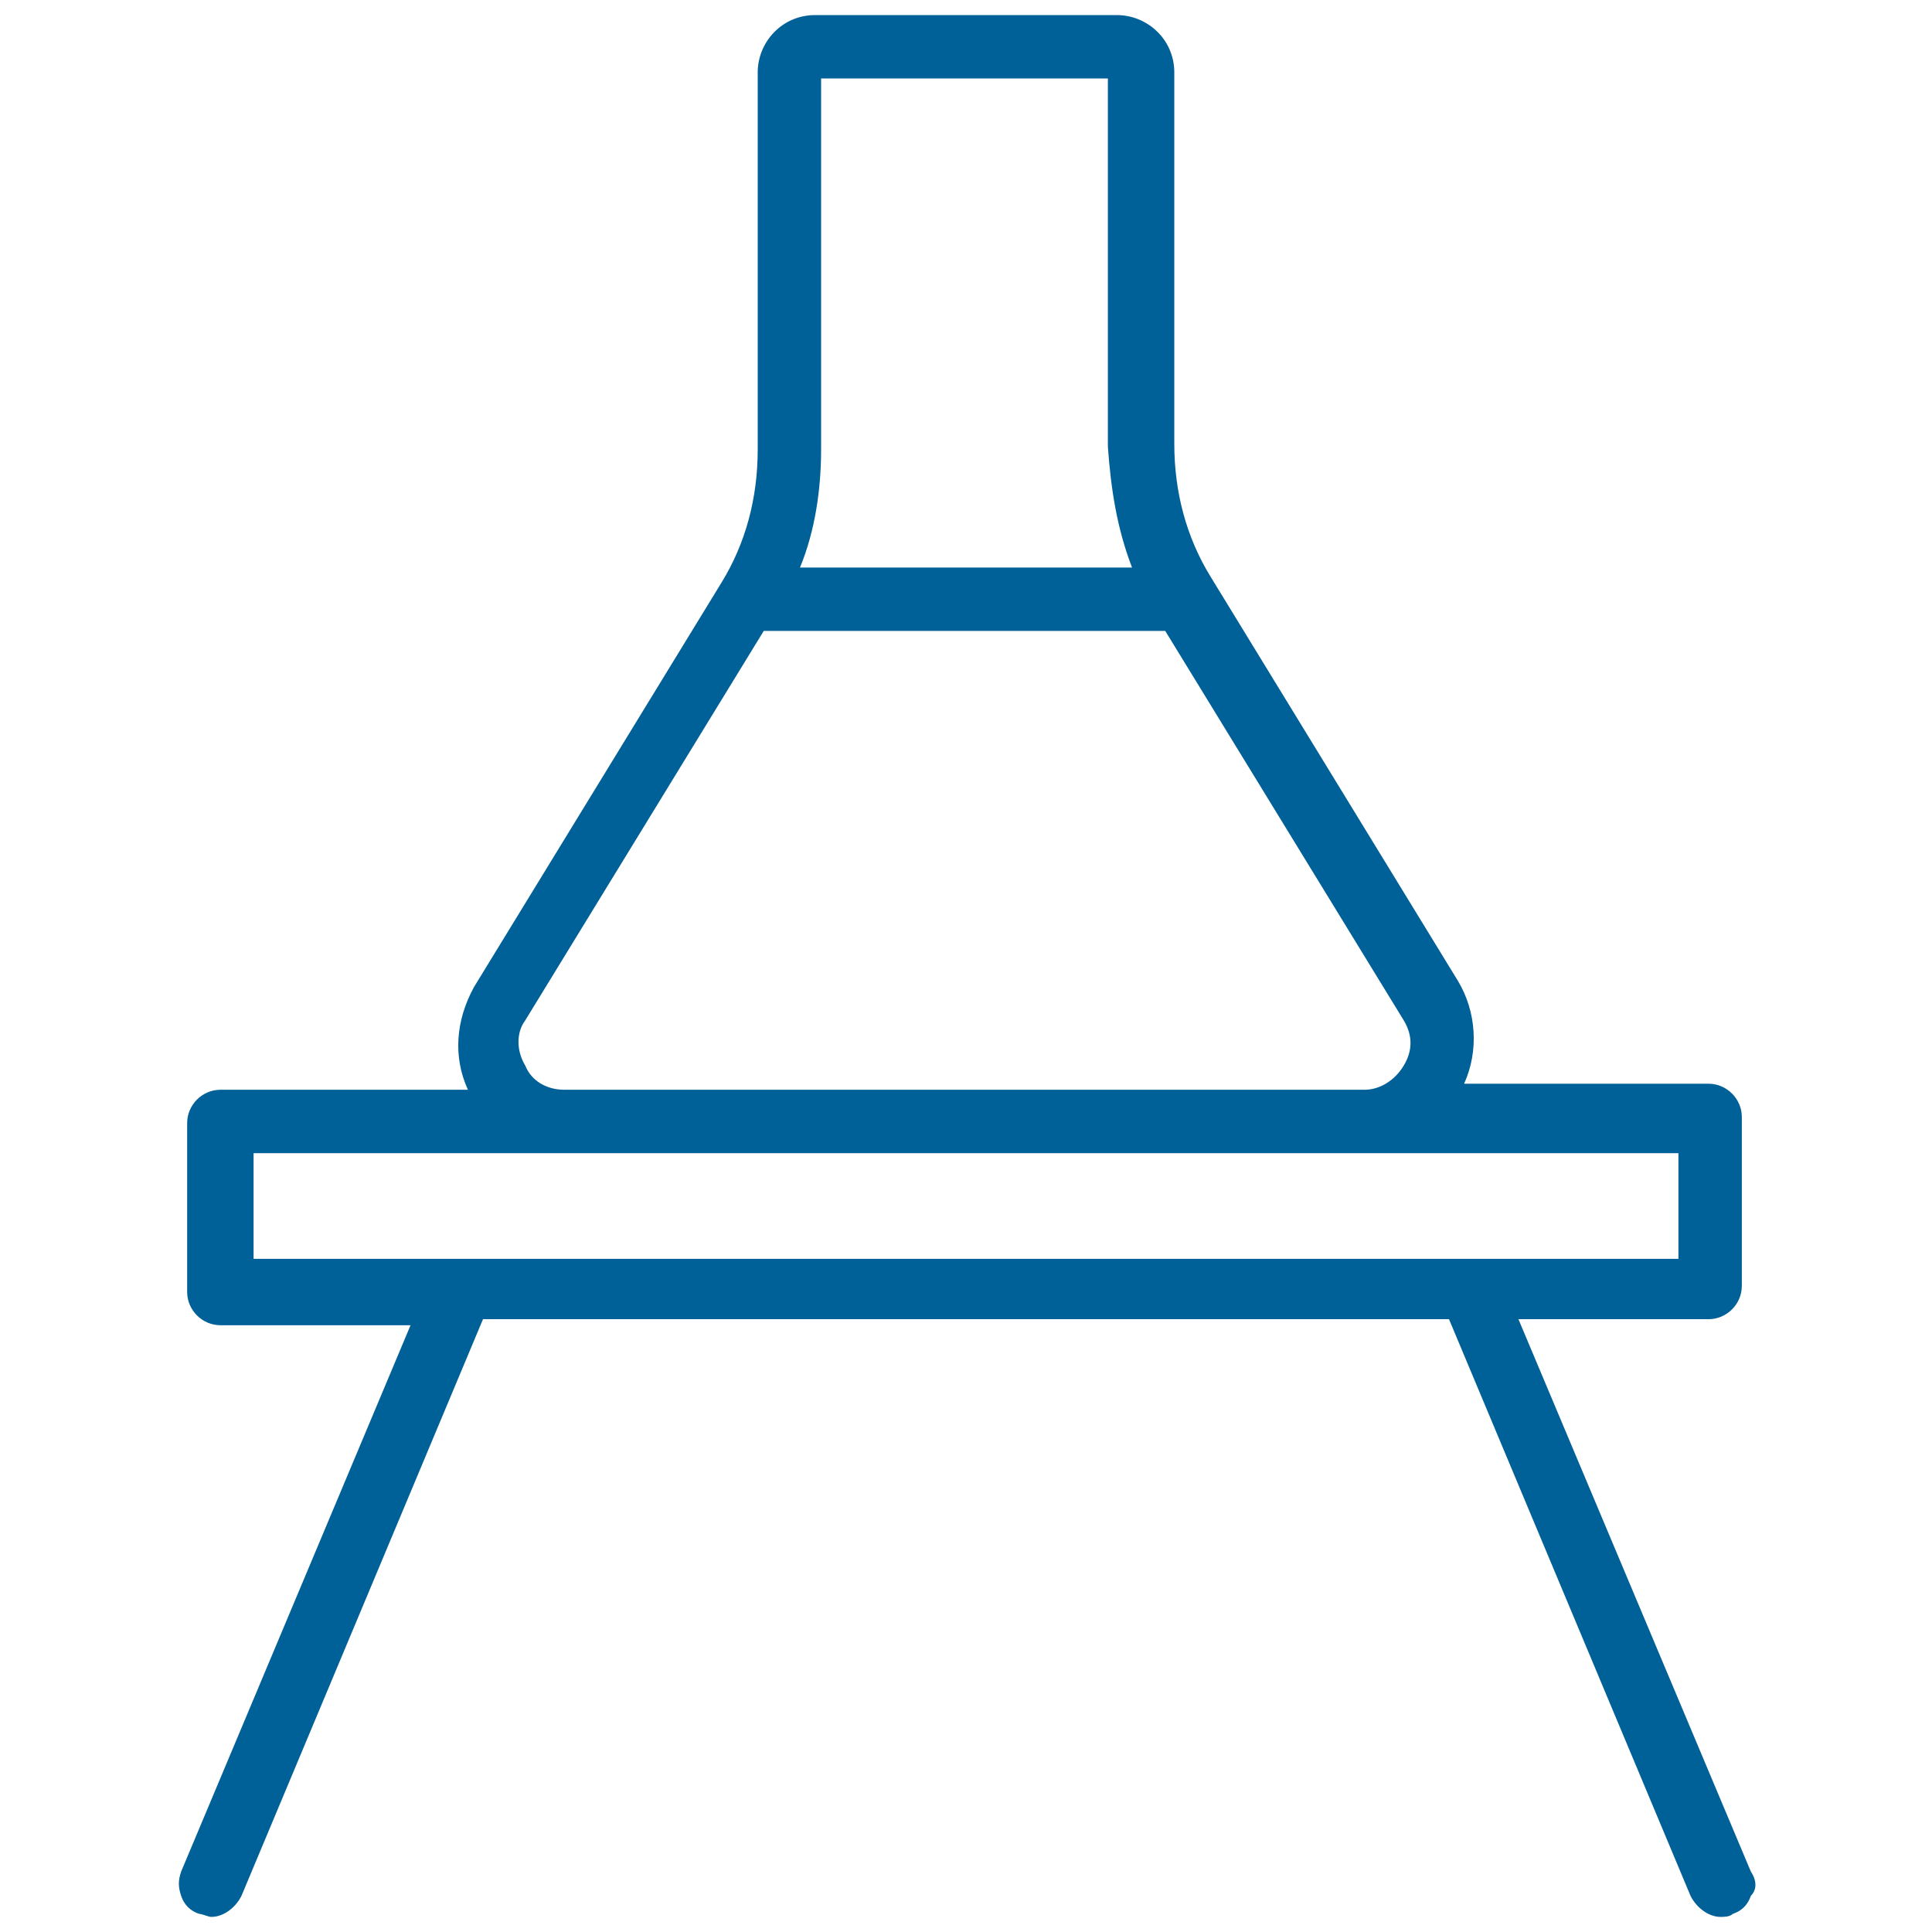 <?xml version="1.0" encoding="utf-8"?>
<!-- Generator: Adobe Illustrator 25.1.0, SVG Export Plug-In . SVG Version: 6.00 Build 0)  -->
<svg version="1.1" id="Layer_1" xmlns="http://www.w3.org/2000/svg" xmlns:xlink="http://www.w3.org/1999/xlink" x="0px" y="0px"
	 viewBox="0 0 64 64" style="enable-background:new 0 0 64 64;" xml:space="preserve">
<style type="text/css">
	.st0{fill:#006098;}
</style>
<path class="st0" d="M58,62l-7.7-18.3h6.3c0.6,0,1.1-0.5,1.1-1.1v-5.6c0-0.6-0.5-1.1-1.1-1.1h-8.1c0.5-1.1,0.4-2.4-0.2-3.4
	l-8.2-13.4c-0.8-1.3-1.2-2.8-1.2-4.4V2.4c0-1.1-0.9-1.9-1.9-1.9H27c-1.1,0-1.9,0.9-1.9,1.9v12.5c0,1.6-0.4,3.1-1.2,4.4l-8.2,13.4
	c-0.6,1.1-0.7,2.3-0.2,3.4H7.3c-0.6,0-1.1,0.5-1.1,1.1v5.6c0,0.6,0.5,1.1,1.1,1.1h6.3L6,62c-0.1,0.3-0.1,0.5,0,0.8
	c0.1,0.3,0.3,0.5,0.6,0.6c0.1,0,0.3,0.1,0.4,0.1c0.4,0,0.8-0.3,1-0.7l8-19.1H48l8,19.1c0.2,0.4,0.6,0.7,1,0.7c0.1,0,0.3,0,0.4-0.1
	c0.3-0.1,0.5-0.3,0.6-0.6C58.2,62.6,58.2,62.3,58,62z M37.5,18.8H26.5c0.5-1.2,0.7-2.6,0.7-3.9l0-12.3l9.5,0v12.2
	C36.8,16.2,37,17.5,37.5,18.8z M17.4,33.8l7.9-12.9h13.3l7.9,12.9c0.3,0.5,0.3,1,0,1.5c-0.3,0.5-0.8,0.8-1.3,0.8H18.7
	c-0.6,0-1.1-0.3-1.3-0.8C17.1,34.8,17.1,34.2,17.4,33.8z M55.6,38.2v3.5H8.4v-3.5H55.6z"/>
</svg>
